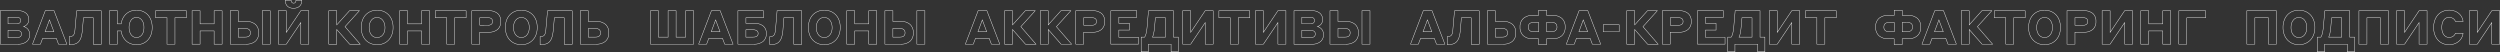 <?xml version="1.0" encoding="UTF-8"?> <svg xmlns="http://www.w3.org/2000/svg" viewBox="0 0 1593.41 33.13"><rect x="0" y="0" width="1593.41" height="33.13" fill="#333333" stroke="none"/> <defs> <style>.cls-1{fill:none;stroke:#fff;stroke-width:0.25px;}</style> </defs> <title>b1</title> <g id="Layer_2" data-name="Layer 2"> <g id="Layer_1-2" data-name="Layer 1"> <path class="cls-1" d="M.12,6.85H11.53a7.4,7.4,0,0,1,5.09,1.56,5.32,5.32,0,0,1,1.75,4.15,4.32,4.32,0,0,1-.31,1.64,4.39,4.39,0,0,1-.76,1.28,4.53,4.53,0,0,1-1.06.9,5.71,5.71,0,0,1-1.2.54,6.13,6.13,0,0,1,1.45.63,5,5,0,0,1,1.25,1.05,4.92,4.92,0,0,1,.85,1.49,5.79,5.79,0,0,1,.32,2A5.55,5.55,0,0,1,17,26.48a8.21,8.21,0,0,1-5.58,1.67H.12Zm5,4.17v4.13h5.55a3,3,0,0,0,1.82-.51,1.85,1.85,0,0,0,.67-1.56,1.83,1.83,0,0,0-.67-1.58A3.09,3.09,0,0,0,10.68,11Zm0,8.31V24h5.41c2.11,0,3.17-.79,3.17-2.37a2,2,0,0,0-.79-1.7,4,4,0,0,0-2.38-.58Z"></path> <path class="cls-1" d="M35.92,24.46H27.16l-1.38,3.69H20.71L28.87,6.81h5.55l8.21,21.34H37.29Zm-1.59-4.27-2.79-7.5-2.79,7.5Z"></path> <path class="cls-1" d="M52.5,19.31a22.29,22.29,0,0,1-.69,4,8.56,8.56,0,0,1-1.33,2.85,5.18,5.18,0,0,1-2.18,1.69,8.36,8.36,0,0,1-3.24.56h-.93V23.31h.3a3.8,3.8,0,0,0,1.43-.23,2.3,2.3,0,0,0,1-.75,3.67,3.67,0,0,0,.6-1.35,14.45,14.45,0,0,0,.33-2.08l1.05-12H64.56v21.3h-5.1V11.35H53.19Z"></path> <path class="cls-1" d="M69.72,6.85h5.1v8.36h2.4a11.1,11.1,0,0,1,1.17-3.69,9.79,9.79,0,0,1,2.15-2.74,8.82,8.82,0,0,1,2.92-1.71A10.52,10.52,0,0,1,87,6.48a10.17,10.17,0,0,1,4,.77,9.33,9.33,0,0,1,3.17,2.17,10,10,0,0,1,2.08,3.47A13.39,13.39,0,0,1,97,17.5a13.13,13.13,0,0,1-.75,4.58,10,10,0,0,1-2.08,3.47A9.11,9.11,0,0,1,91,27.74a10.16,10.16,0,0,1-4,.76,10.38,10.38,0,0,1-3.55-.6,8.69,8.69,0,0,1-2.94-1.73,10.08,10.08,0,0,1-2.15-2.77,11,11,0,0,1-1.17-3.69H74.82v8.44h-5.1ZM87,23.92a4.1,4.1,0,0,0,2-.5,4.57,4.57,0,0,0,1.5-1.34,6.21,6.21,0,0,0,.93-2,9.9,9.9,0,0,0,.31-2.55A9.66,9.66,0,0,0,91.46,15a6.21,6.21,0,0,0-.93-2A4.52,4.52,0,0,0,89,11.57a4.09,4.09,0,0,0-2-.49,4.16,4.16,0,0,0-2,.49,4.34,4.34,0,0,0-1.5,1.36,6.4,6.4,0,0,0-.91,2,9.65,9.65,0,0,0-.32,2.54,9.89,9.89,0,0,0,.32,2.55,6.4,6.4,0,0,0,.91,2A4.38,4.38,0,0,0,85,23.42,4.16,4.16,0,0,0,87,23.92Z"></path> <path class="cls-1" d="M99.15,6.85H118.8v4.44h-7.29V28.15h-5.07V11.29H99.15Z"></path> <path class="cls-1" d="M136.47,19.71h-8.94v8.44h-5.1V6.85h5.1v8.36h8.94V6.85h5.1v21.3h-5.1Z"></path> <path class="cls-1" d="M156.84,13.65a8.62,8.62,0,0,1,5.91,1.87,6.83,6.83,0,0,1,2.1,5.4,6.74,6.74,0,0,1-2.1,5.39,8.66,8.66,0,0,1-5.91,1.84H146.73V6.85h5.1v6.8Zm-5,4.5v5.5h4.5q3.27,0,3.27-2.75a2.61,2.61,0,0,0-.79-2,3.57,3.57,0,0,0-2.48-.74Zm15.3-11.3h5.1v21.3h-5.1Z"></path> <path class="cls-1" d="M177.39,6.85h5.1V20.62l9.24-13.77h5.1v21.3h-5.1V14.4l-9.24,13.75h-5.1ZM187.11,2a1.35,1.35,0,0,0,1.14-.47,1.69,1.69,0,0,0,.36-1.07V.12h3.69v.4A5.46,5.46,0,0,1,192,2.38a4.17,4.17,0,0,1-1,1.51,4.4,4.4,0,0,1-1.6,1,6.5,6.5,0,0,1-2.33.38,6.44,6.44,0,0,1-2.32-.38,4.45,4.45,0,0,1-1.61-1,4.14,4.14,0,0,1-.94-1.51,5.47,5.47,0,0,1-.32-1.86V.12h3.69v.3A1.74,1.74,0,0,0,186,1.49,1.34,1.34,0,0,0,187.11,2Z"></path> <path class="cls-1" d="M209.55,6.85h5.1v9l8.1-9h6.3L219.9,17l9.66,11.17h-6.72l-8.19-9.36v9.36h-5.1Z"></path> <path class="cls-1" d="M240.36,28.5a10.54,10.54,0,0,1-4.05-.76,9.3,9.3,0,0,1-3.22-2.19A10,10,0,0,1,231,22.08a12.9,12.9,0,0,1-.77-4.58,13.15,13.15,0,0,1,.77-4.61,10,10,0,0,1,2.13-3.47,9.53,9.53,0,0,1,3.22-2.17,11,11,0,0,1,8.07,0,9.57,9.57,0,0,1,3.23,2.17,10,10,0,0,1,2.13,3.47,13.15,13.15,0,0,1,.76,4.61,12.9,12.9,0,0,1-.76,4.58,10,10,0,0,1-2.13,3.47,9.34,9.34,0,0,1-3.23,2.19A10.46,10.46,0,0,1,240.36,28.5Zm0-4.58a4.47,4.47,0,0,0,2.13-.5,4.57,4.57,0,0,0,1.56-1.34,6.26,6.26,0,0,0,1-2,9.47,9.47,0,0,0,.33-2.55A9.24,9.24,0,0,0,245,15a6.26,6.26,0,0,0-1-2,4.52,4.52,0,0,0-1.56-1.36,4.87,4.87,0,0,0-4.26,0,4.52,4.52,0,0,0-1.56,1.36,6.26,6.26,0,0,0-1,2,9.24,9.24,0,0,0-.33,2.54,9.47,9.47,0,0,0,.33,2.55,6.26,6.26,0,0,0,1,2,4.57,4.57,0,0,0,1.56,1.34A4.47,4.47,0,0,0,240.36,23.92Z"></path> <path class="cls-1" d="M268.71,19.71h-8.94v8.44h-5.1V6.85h5.1v8.36h8.94V6.85h5.1v21.3h-5.1Z"></path> <path class="cls-1" d="M277.44,6.85h19.65v4.44H289.8V28.15h-5.07V11.29h-7.29Z"></path> <path class="cls-1" d="M300.72,6.85h10.8a8.4,8.4,0,0,1,5.64,1.72,6.34,6.34,0,0,1,2,5.08,6.41,6.41,0,0,1-2,5.1,8.2,8.2,0,0,1-5.64,1.77h-5.73v7.63h-5.07Zm5.07,4.44v4.79H311a3.25,3.25,0,0,0,2.22-.64,2.23,2.23,0,0,0,.72-1.75c0-1.61-1-2.4-2.94-2.4Z"></path> <path class="cls-1" d="M332.28,28.5a10.54,10.54,0,0,1-4-.76A9.3,9.3,0,0,1,325,25.55a10,10,0,0,1-2.13-3.47,12.9,12.9,0,0,1-.77-4.58,13.15,13.15,0,0,1,.77-4.61A10,10,0,0,1,325,9.42a9.53,9.53,0,0,1,3.22-2.17,11,11,0,0,1,8.07,0,9.57,9.57,0,0,1,3.23,2.17,10,10,0,0,1,2.13,3.47,13.15,13.15,0,0,1,.76,4.61,12.9,12.9,0,0,1-.76,4.58,10,10,0,0,1-2.13,3.47,9.34,9.34,0,0,1-3.23,2.19A10.46,10.46,0,0,1,332.28,28.5Zm0-4.58a4.47,4.47,0,0,0,2.13-.5A4.57,4.57,0,0,0,336,22.08a6.26,6.26,0,0,0,1-2,9.47,9.47,0,0,0,.33-2.55,9.24,9.24,0,0,0-.33-2.54,6.26,6.26,0,0,0-1-2,4.52,4.52,0,0,0-1.56-1.36,4.87,4.87,0,0,0-4.26,0,4.52,4.52,0,0,0-1.56,1.36,6.26,6.26,0,0,0-1,2,9.24,9.24,0,0,0-.33,2.54,9.47,9.47,0,0,0,.33,2.55,6.26,6.26,0,0,0,1,2,4.57,4.57,0,0,0,1.56,1.34A4.47,4.47,0,0,0,332.28,23.92Z"></path> <path class="cls-1" d="M352.62,19.31a22.29,22.29,0,0,1-.69,4,8.56,8.56,0,0,1-1.33,2.85,5.18,5.18,0,0,1-2.18,1.69,8.36,8.36,0,0,1-3.24.56h-.93V23.31h.3a3.8,3.8,0,0,0,1.43-.23,2.3,2.3,0,0,0,1-.75,3.67,3.67,0,0,0,.6-1.35,14.45,14.45,0,0,0,.33-2.08l1.05-12h15.75v21.3h-5.1V11.35h-6.27Z"></path> <path class="cls-1" d="M380,13.65a8.62,8.62,0,0,1,5.91,1.87,6.83,6.83,0,0,1,2.1,5.4,6.74,6.74,0,0,1-2.1,5.39A8.66,8.66,0,0,1,380,28.15H369.84V6.85h5.1v6.8Zm-5,4.5v5.5h4.5q3.27,0,3.27-2.75a2.61,2.61,0,0,0-.79-2,3.57,3.57,0,0,0-2.48-.74Z"></path> <path class="cls-1" d="M419.67,6.85v16.8h6.15V6.85h5.1v16.8H437V6.85h5.1v21.3H414.57V6.85Z"></path> <path class="cls-1" d="M460.5,24.46h-8.76l-1.38,3.69h-5.07l8.16-21.34H459l8.22,21.34h-5.34Zm-1.59-4.27-2.79-7.5-2.79,7.5Z"></path> <path class="cls-1" d="M480.51,14.83a9.11,9.11,0,0,1,5.83,1.67,5.86,5.86,0,0,1,2.09,4.83,6.22,6.22,0,0,1-2.09,5.09,8.89,8.89,0,0,1-5.83,1.73h-10.2V6.85h16.26v4.5H475.41v3.48ZM475.41,19v4.65H480c2.14,0,3.21-.77,3.21-2.32a2.08,2.08,0,0,0-.78-1.71A3.91,3.91,0,0,0,480,19Z"></path> <path class="cls-1" d="M499,19.31a22.29,22.29,0,0,1-.69,4,8.57,8.57,0,0,1-1.34,2.85,5.16,5.16,0,0,1-2.17,1.69,8.36,8.36,0,0,1-3.24.56h-.93V23.31h.3a3.74,3.74,0,0,0,1.42-.23,2.27,2.27,0,0,0,1-.75,3.67,3.67,0,0,0,.6-1.35,14.45,14.45,0,0,0,.33-2.08l1-12H511v21.3h-5.1V11.35h-6.27Z"></path> <path class="cls-1" d="M525.36,28.5a10.54,10.54,0,0,1-4.05-.76,9.34,9.34,0,0,1-3.23-2.19A9.79,9.79,0,0,1,516,22.08a12.68,12.68,0,0,1-.77-4.58,12.92,12.92,0,0,1,.77-4.61,9.79,9.79,0,0,1,2.12-3.47,9.57,9.57,0,0,1,3.23-2.17,11,11,0,0,1,8.07,0,9.53,9.53,0,0,1,3.22,2.17,10,10,0,0,1,2.13,3.47,13.15,13.15,0,0,1,.77,4.61,12.9,12.9,0,0,1-.77,4.58,10,10,0,0,1-2.13,3.47,9.3,9.3,0,0,1-3.22,2.19A10.46,10.46,0,0,1,525.36,28.5Zm0-4.58a4.47,4.47,0,0,0,2.13-.5,4.57,4.57,0,0,0,1.56-1.34,6.26,6.26,0,0,0,1-2,9.47,9.47,0,0,0,.33-2.55A9.24,9.24,0,0,0,530,15a6.26,6.26,0,0,0-1-2,4.52,4.52,0,0,0-1.56-1.36,4.87,4.87,0,0,0-4.26,0,4.52,4.52,0,0,0-1.56,1.36,6.26,6.26,0,0,0-1,2,9.24,9.24,0,0,0-.33,2.54,9.47,9.47,0,0,0,.33,2.55,6.26,6.26,0,0,0,1,2,4.57,4.57,0,0,0,1.56,1.34A4.47,4.47,0,0,0,525.36,23.92Z"></path> <path class="cls-1" d="M553.71,19.71h-8.94v8.44h-5.1V6.85h5.1v8.36h8.94V6.85h5.1v21.3h-5.1Z"></path> <path class="cls-1" d="M574.08,13.65A8.62,8.62,0,0,1,580,15.52a6.83,6.83,0,0,1,2.1,5.4,6.74,6.74,0,0,1-2.1,5.39,8.66,8.66,0,0,1-5.91,1.84H564V6.85h5.1v6.8Zm-5,4.5v5.5h4.5q3.27,0,3.27-2.75a2.62,2.62,0,0,0-.8-2,3.54,3.54,0,0,0-2.47-.74Zm15.3-11.3h5.1v21.3h-5.1Z"></path> <path class="cls-1" d="M630.48,24.46h-8.76l-1.38,3.69h-5.07l8.16-21.34H629l8.22,21.34h-5.34Zm-1.59-4.27-2.79-7.5-2.79,7.5Z"></path> <path class="cls-1" d="M640.29,6.85h5.09v9l8.11-9h6.3L650.63,17l9.66,11.17h-6.71l-8.2-9.36v9.36h-5.09Z"></path> <path class="cls-1" d="M663,6.85h5.1v9l8.11-9h6.29L673.31,17,683,28.15h-6.72l-8.19-9.36v9.36H663Z"></path> <path class="cls-1" d="M685.64,6.85h10.8a8.4,8.4,0,0,1,5.64,1.72,6.34,6.34,0,0,1,2,5.08,6.41,6.41,0,0,1-2,5.1,8.2,8.2,0,0,1-5.64,1.77h-5.73v7.63h-5.07Zm5.07,4.44v4.79h5.22a3.25,3.25,0,0,0,2.22-.64,2.23,2.23,0,0,0,.72-1.75c0-1.61-1-2.4-2.94-2.4Z"></path> <path class="cls-1" d="M708,6.85h16.55V11H713.12v3.87h6.76v4.28h-6.76v4.62h12.49v4.36H708Z"></path> <path class="cls-1" d="M747.92,6.85v16.8H751V33h-4.59V28.15H731.93V33h-4.59V23.65h2.25a9.2,9.2,0,0,0,.95-2.57,31.92,31.92,0,0,0,.61-4.14L732,6.85Zm-5.09,4.5H736.4l-.51,5.82a39.65,39.65,0,0,1-.55,4,10.32,10.32,0,0,1-.8,2.48h8.29Z"></path> <path class="cls-1" d="M753.8,6.85h5.1V20.62l9.24-13.77h5.1v21.3h-5.1V14.4L758.9,28.15h-5.1Z"></path> <path class="cls-1" d="M776.87,6.85h19.65v4.44h-7.29V28.15h-5.07V11.29h-7.29Z"></path> <path class="cls-1" d="M800.15,6.85h5.1V20.62l9.24-13.77h5.1v21.3h-5.1V14.4l-9.24,13.75h-5.1Z"></path> <path class="cls-1" d="M824.75,6.85h11.4a7.41,7.41,0,0,1,5.1,1.56A5.31,5.31,0,0,1,843,12.56a4.32,4.32,0,0,1-.3,1.64,4.62,4.62,0,0,1-.76,1.28,4.38,4.38,0,0,1-1.07.9,5.29,5.29,0,0,1-1.2.54,6,6,0,0,1,1.46.63,5,5,0,0,1,1.24,1.05,4.74,4.74,0,0,1,.86,1.49,5.8,5.8,0,0,1,.31,2,5.58,5.58,0,0,1-1.89,4.41,8.21,8.21,0,0,1-5.58,1.67H824.75Zm5,4.17v4.13h5.55a3,3,0,0,0,1.82-.51,1.85,1.85,0,0,0,.67-1.56,1.83,1.83,0,0,0-.67-1.58,3.09,3.09,0,0,0-1.82-.48Zm0,8.31V24h5.4q3.18,0,3.18-2.37a2,2,0,0,0-.79-1.7,4,4,0,0,0-2.39-.58Z"></path> <path class="cls-1" d="M857.78,13.65a8.62,8.62,0,0,1,5.91,1.87,6.83,6.83,0,0,1,2.1,5.4,6.74,6.74,0,0,1-2.1,5.39,8.66,8.66,0,0,1-5.91,1.84H847.67V6.85h5.1v6.8Zm-5,4.5v5.5h4.5q3.27,0,3.27-2.75a2.61,2.61,0,0,0-.79-2,3.57,3.57,0,0,0-2.48-.74Zm15.3-11.3h5.1v21.3h-5.1Z"></path> <path class="cls-1" d="M914.18,24.46h-8.76L904,28.15H899l8.16-21.34h5.55l8.22,21.34h-5.34Zm-1.59-4.27-2.79-7.5L907,20.19Z"></path> <path class="cls-1" d="M930.77,19.31a22.29,22.29,0,0,1-.69,4,8.56,8.56,0,0,1-1.33,2.85,5.18,5.18,0,0,1-2.18,1.69,8.36,8.36,0,0,1-3.24.56h-.93V23.31h.3a3.8,3.8,0,0,0,1.43-.23,2.3,2.3,0,0,0,1-.75,3.67,3.67,0,0,0,.6-1.35A14.45,14.45,0,0,0,926,18.9l1.05-12h15.75v21.3h-5.1V11.35h-6.27Z"></path> <path class="cls-1" d="M958.1,13.65A8.62,8.62,0,0,1,964,15.52a6.83,6.83,0,0,1,2.1,5.4,6.74,6.74,0,0,1-2.1,5.39,8.66,8.66,0,0,1-5.91,1.84H948V6.85h5.1v6.8Zm-5,4.5v5.5h4.5q3.27,0,3.27-2.75a2.61,2.61,0,0,0-.79-2,3.57,3.57,0,0,0-2.48-.74Z"></path> <path class="cls-1" d="M977.06,24.73a8.79,8.79,0,0,1-6.1-1.94,7.08,7.08,0,0,1-2.15-5.54A7,7,0,0,1,971,11.69,8.83,8.83,0,0,1,977,9.79h3.63V6.54h5.1V9.79h3.63a8.86,8.86,0,0,1,6.08,1.9,7,7,0,0,1,2.14,5.56,7.08,7.08,0,0,1-2.14,5.54,8.82,8.82,0,0,1-6.11,1.94h-3.6v3.71h-5.1V24.73Zm3.6-10.44h-3.12c-2.32,0-3.48,1-3.48,3a2.82,2.82,0,0,0,.87,2.17,3.71,3.71,0,0,0,2.61.81h3.12Zm5.1,0v5.94h3.12a3.71,3.71,0,0,0,2.61-.81,2.82,2.82,0,0,0,.87-2.17c0-2-1.16-3-3.48-3Z"></path> <path class="cls-1" d="M1013.51,24.46h-8.76l-1.38,3.69H998.3l8.16-21.34H1012l8.22,21.34h-5.34Zm-1.59-4.27-2.79-7.5-2.79,7.5Z"></path> <path class="cls-1" d="M1021.82,15.75H1032v4.5h-10.14Z"></path> <path class="cls-1" d="M1036.82,6.85h5.1v9l8.1-9h6.3L1047.17,17l9.66,11.17h-6.72l-8.19-9.36v9.36h-5.1Z"></path> <path class="cls-1" d="M1059.5,6.85h10.8a8.4,8.4,0,0,1,5.64,1.72,6.34,6.34,0,0,1,2,5.08,6.41,6.41,0,0,1-2,5.1,8.2,8.2,0,0,1-5.64,1.77h-5.73v7.63h-5.07Zm5.07,4.44v4.79h5.22a3.25,3.25,0,0,0,2.22-.64,2.23,2.23,0,0,0,.72-1.75c0-1.61-1-2.4-2.94-2.4Z"></path> <path class="cls-1" d="M1081.88,6.85h16.56V11H1087v3.87h6.75v4.28H1087v4.62h12.48v4.36h-17.58Z"></path> <path class="cls-1" d="M1121.78,6.85v16.8h3.09V33h-4.59V28.15h-14.49V33h-4.59V23.65h2.25a9.52,9.52,0,0,0,1-2.57,31.92,31.92,0,0,0,.61-4.14l.87-10.09Zm-5.1,4.5h-6.42l-.51,5.82a39.65,39.65,0,0,1-.55,4,10.32,10.32,0,0,1-.8,2.48h8.28Z"></path> <path class="cls-1" d="M1127.66,6.85h5.1V20.62L1142,6.85h5.1v21.3H1142V14.4l-9.24,13.75h-5.1Z"></path> <path class="cls-1" d="M1150.73,6.85h19.65v4.44h-7.29V28.15H1158V11.29h-7.29Z"></path> <path class="cls-1" d="M1203.71,24.73a8.82,8.82,0,0,1-6.11-1.94,7.08,7.08,0,0,1-2.14-5.54,7,7,0,0,1,2.14-5.56,8.86,8.86,0,0,1,6.08-1.9h3.63V6.54h5.1V9.79H1216a8.83,8.83,0,0,1,6.07,1.9,7,7,0,0,1,2.15,5.56,7.08,7.08,0,0,1-2.15,5.54,8.79,8.79,0,0,1-6.1,1.94h-3.6v3.71h-5.1V24.73Zm3.6-10.44h-3.12c-2.32,0-3.48,1-3.48,3a2.82,2.82,0,0,0,.87,2.17,3.71,3.71,0,0,0,2.61.81h3.12Zm5.1,0v5.94h3.12a3.71,3.71,0,0,0,2.61-.81,2.82,2.82,0,0,0,.87-2.17c0-2-1.16-3-3.48-3Z"></path> <path class="cls-1" d="M1240.16,24.46h-8.76L1230,28.15H1225l8.16-21.34h5.55l8.22,21.34h-5.34Zm-1.59-4.27-2.79-7.5-2.79,7.5Z"></path> <path class="cls-1" d="M1250,6.85h5.1v9l8.1-9h6.3L1260.32,17,1270,28.15h-6.72l-8.19-9.36v9.36H1250Z"></path> <path class="cls-1" d="M1271.12,6.85h19.65v4.44h-7.29V28.15h-5.07V11.29h-7.29Z"></path> <path class="cls-1" d="M1303.13,28.5a10.54,10.54,0,0,1-4.05-.76,9.34,9.34,0,0,1-3.23-2.19,10,10,0,0,1-2.13-3.47,12.9,12.9,0,0,1-.76-4.58,13.15,13.15,0,0,1,.76-4.61,10,10,0,0,1,2.13-3.47,9.57,9.57,0,0,1,3.23-2.17,11,11,0,0,1,8.07,0,9.53,9.53,0,0,1,3.22,2.17,10,10,0,0,1,2.13,3.47,13.15,13.15,0,0,1,.77,4.61,12.9,12.9,0,0,1-.77,4.58,10,10,0,0,1-2.13,3.47,9.3,9.3,0,0,1-3.22,2.19A10.46,10.46,0,0,1,1303.13,28.5Zm0-4.58a4.47,4.47,0,0,0,2.13-.5,4.57,4.57,0,0,0,1.56-1.34,6.26,6.26,0,0,0,1-2,9.47,9.47,0,0,0,.33-2.55,9.24,9.24,0,0,0-.33-2.54,6.26,6.26,0,0,0-1-2,4.52,4.52,0,0,0-1.56-1.36,4.87,4.87,0,0,0-4.26,0,4.52,4.52,0,0,0-1.56,1.36,6.26,6.26,0,0,0-1,2,9.24,9.24,0,0,0-.33,2.54,9.47,9.47,0,0,0,.33,2.55,6.26,6.26,0,0,0,1,2,4.57,4.57,0,0,0,1.56,1.34A4.47,4.47,0,0,0,1303.13,23.92Z"></path> <path class="cls-1" d="M1317.44,6.85h10.8a8.4,8.4,0,0,1,5.64,1.72,6.34,6.34,0,0,1,2,5.08,6.41,6.41,0,0,1-2,5.1,8.2,8.2,0,0,1-5.64,1.77h-5.73v7.63h-5.07Zm5.07,4.44v4.79h5.22a3.25,3.25,0,0,0,2.22-.64,2.23,2.23,0,0,0,.72-1.75c0-1.61-1-2.4-2.94-2.4Z"></path> <path class="cls-1" d="M1339.82,6.85h5.1V20.62l9.24-13.77h5.1v21.3h-5.1V14.4l-9.24,13.75h-5.1Z"></path> <path class="cls-1" d="M1378.46,19.71h-8.94v8.44h-5.1V6.85h5.1v8.36h8.94V6.85h5.1v21.3h-5.1Z"></path> <path class="cls-1" d="M1388.72,6.85h17.07v4.5h-12v16.8h-5.1Z"></path> <path class="cls-1" d="M1432.06,6.85h18.84v21.3h-5.1V11.35h-8.64v16.8h-5.1Z"></path> <path class="cls-1" d="M1465.24,28.5a10.54,10.54,0,0,1-4-.76,9.3,9.3,0,0,1-3.22-2.19,10,10,0,0,1-2.13-3.47,12.9,12.9,0,0,1-.77-4.58,13.15,13.15,0,0,1,.77-4.61A10,10,0,0,1,1458,9.42a9.53,9.53,0,0,1,3.22-2.17,11,11,0,0,1,8.07,0,9.57,9.57,0,0,1,3.23,2.17,10,10,0,0,1,2.13,3.47,13.15,13.15,0,0,1,.76,4.61,12.9,12.9,0,0,1-.76,4.58,10,10,0,0,1-2.13,3.47,9.34,9.34,0,0,1-3.23,2.19A10.46,10.46,0,0,1,1465.24,28.5Zm0-4.58a4.47,4.47,0,0,0,2.13-.5,4.57,4.57,0,0,0,1.56-1.34,6.26,6.26,0,0,0,1-2,9.47,9.47,0,0,0,.33-2.55,9.24,9.24,0,0,0-.33-2.54,6.26,6.26,0,0,0-1-2,4.52,4.52,0,0,0-1.56-1.36,4.87,4.87,0,0,0-4.26,0,4.52,4.52,0,0,0-1.56,1.36,6.26,6.26,0,0,0-1,2,9.24,9.24,0,0,0-.33,2.54,9.47,9.47,0,0,0,.33,2.55,6.26,6.26,0,0,0,1,2,4.57,4.57,0,0,0,1.56,1.34A4.47,4.47,0,0,0,1465.24,23.92Z"></path> <path class="cls-1" d="M1497.61,6.85v16.8h3.09V33h-4.59V28.15h-14.49V33H1477V23.65h2.25a9.2,9.2,0,0,0,1-2.57,31.92,31.92,0,0,0,.61-4.14l.87-10.09Zm-5.1,4.5h-6.42l-.51,5.82a39.65,39.65,0,0,1-.55,4,10.32,10.32,0,0,1-.8,2.48h8.28Z"></path> <path class="cls-1" d="M1503.49,6.85h18.84v21.3h-5.1V11.35h-8.64v16.8h-5.1Z"></path> <path class="cls-1" d="M1527.49,6.85h5.1V20.62l9.24-13.77h5.1v21.3h-5.1V14.4l-9.24,13.75h-5.1Z"></path> <path class="cls-1" d="M1560.94,28.5a9.85,9.85,0,0,1-4-.79,8.92,8.92,0,0,1-3.11-2.23,10.31,10.31,0,0,1-2-3.47,13.38,13.38,0,0,1-.72-4.51,13.6,13.6,0,0,1,.71-4.49,10.13,10.13,0,0,1,2-3.48,9,9,0,0,1,3.1-2.25,10.79,10.79,0,0,1,8-.07A8.92,8.92,0,0,1,1567.63,9a7.79,7.79,0,0,1,2.25,4.69H1565a3.36,3.36,0,0,0-.4-.81,3.89,3.89,0,0,0-2-1.53,4.68,4.68,0,0,0-1.67-.27,3.83,3.83,0,0,0-2,.49,4.41,4.41,0,0,0-1.44,1.35,6.34,6.34,0,0,0-.89,2,10.86,10.86,0,0,0,0,5.07,6.34,6.34,0,0,0,.89,2,4.41,4.41,0,0,0,1.44,1.35,3.83,3.83,0,0,0,2,.5,4.77,4.77,0,0,0,1.7-.27,4.3,4.3,0,0,0,1.18-.68,3.78,3.78,0,0,0,.77-.85,4.27,4.27,0,0,0,.4-.81h4.89a8,8,0,0,1-.58,2.19,7.66,7.66,0,0,1-1.55,2.35,8.5,8.5,0,0,1-2.71,1.89A9.81,9.81,0,0,1,1560.94,28.5Z"></path> <path class="cls-1" d="M1573.84,6.85h5.1V20.62l9.24-13.77h5.1v21.3h-5.1V14.4l-9.24,13.75h-5.1Z"></path> </g> </g> </svg> 